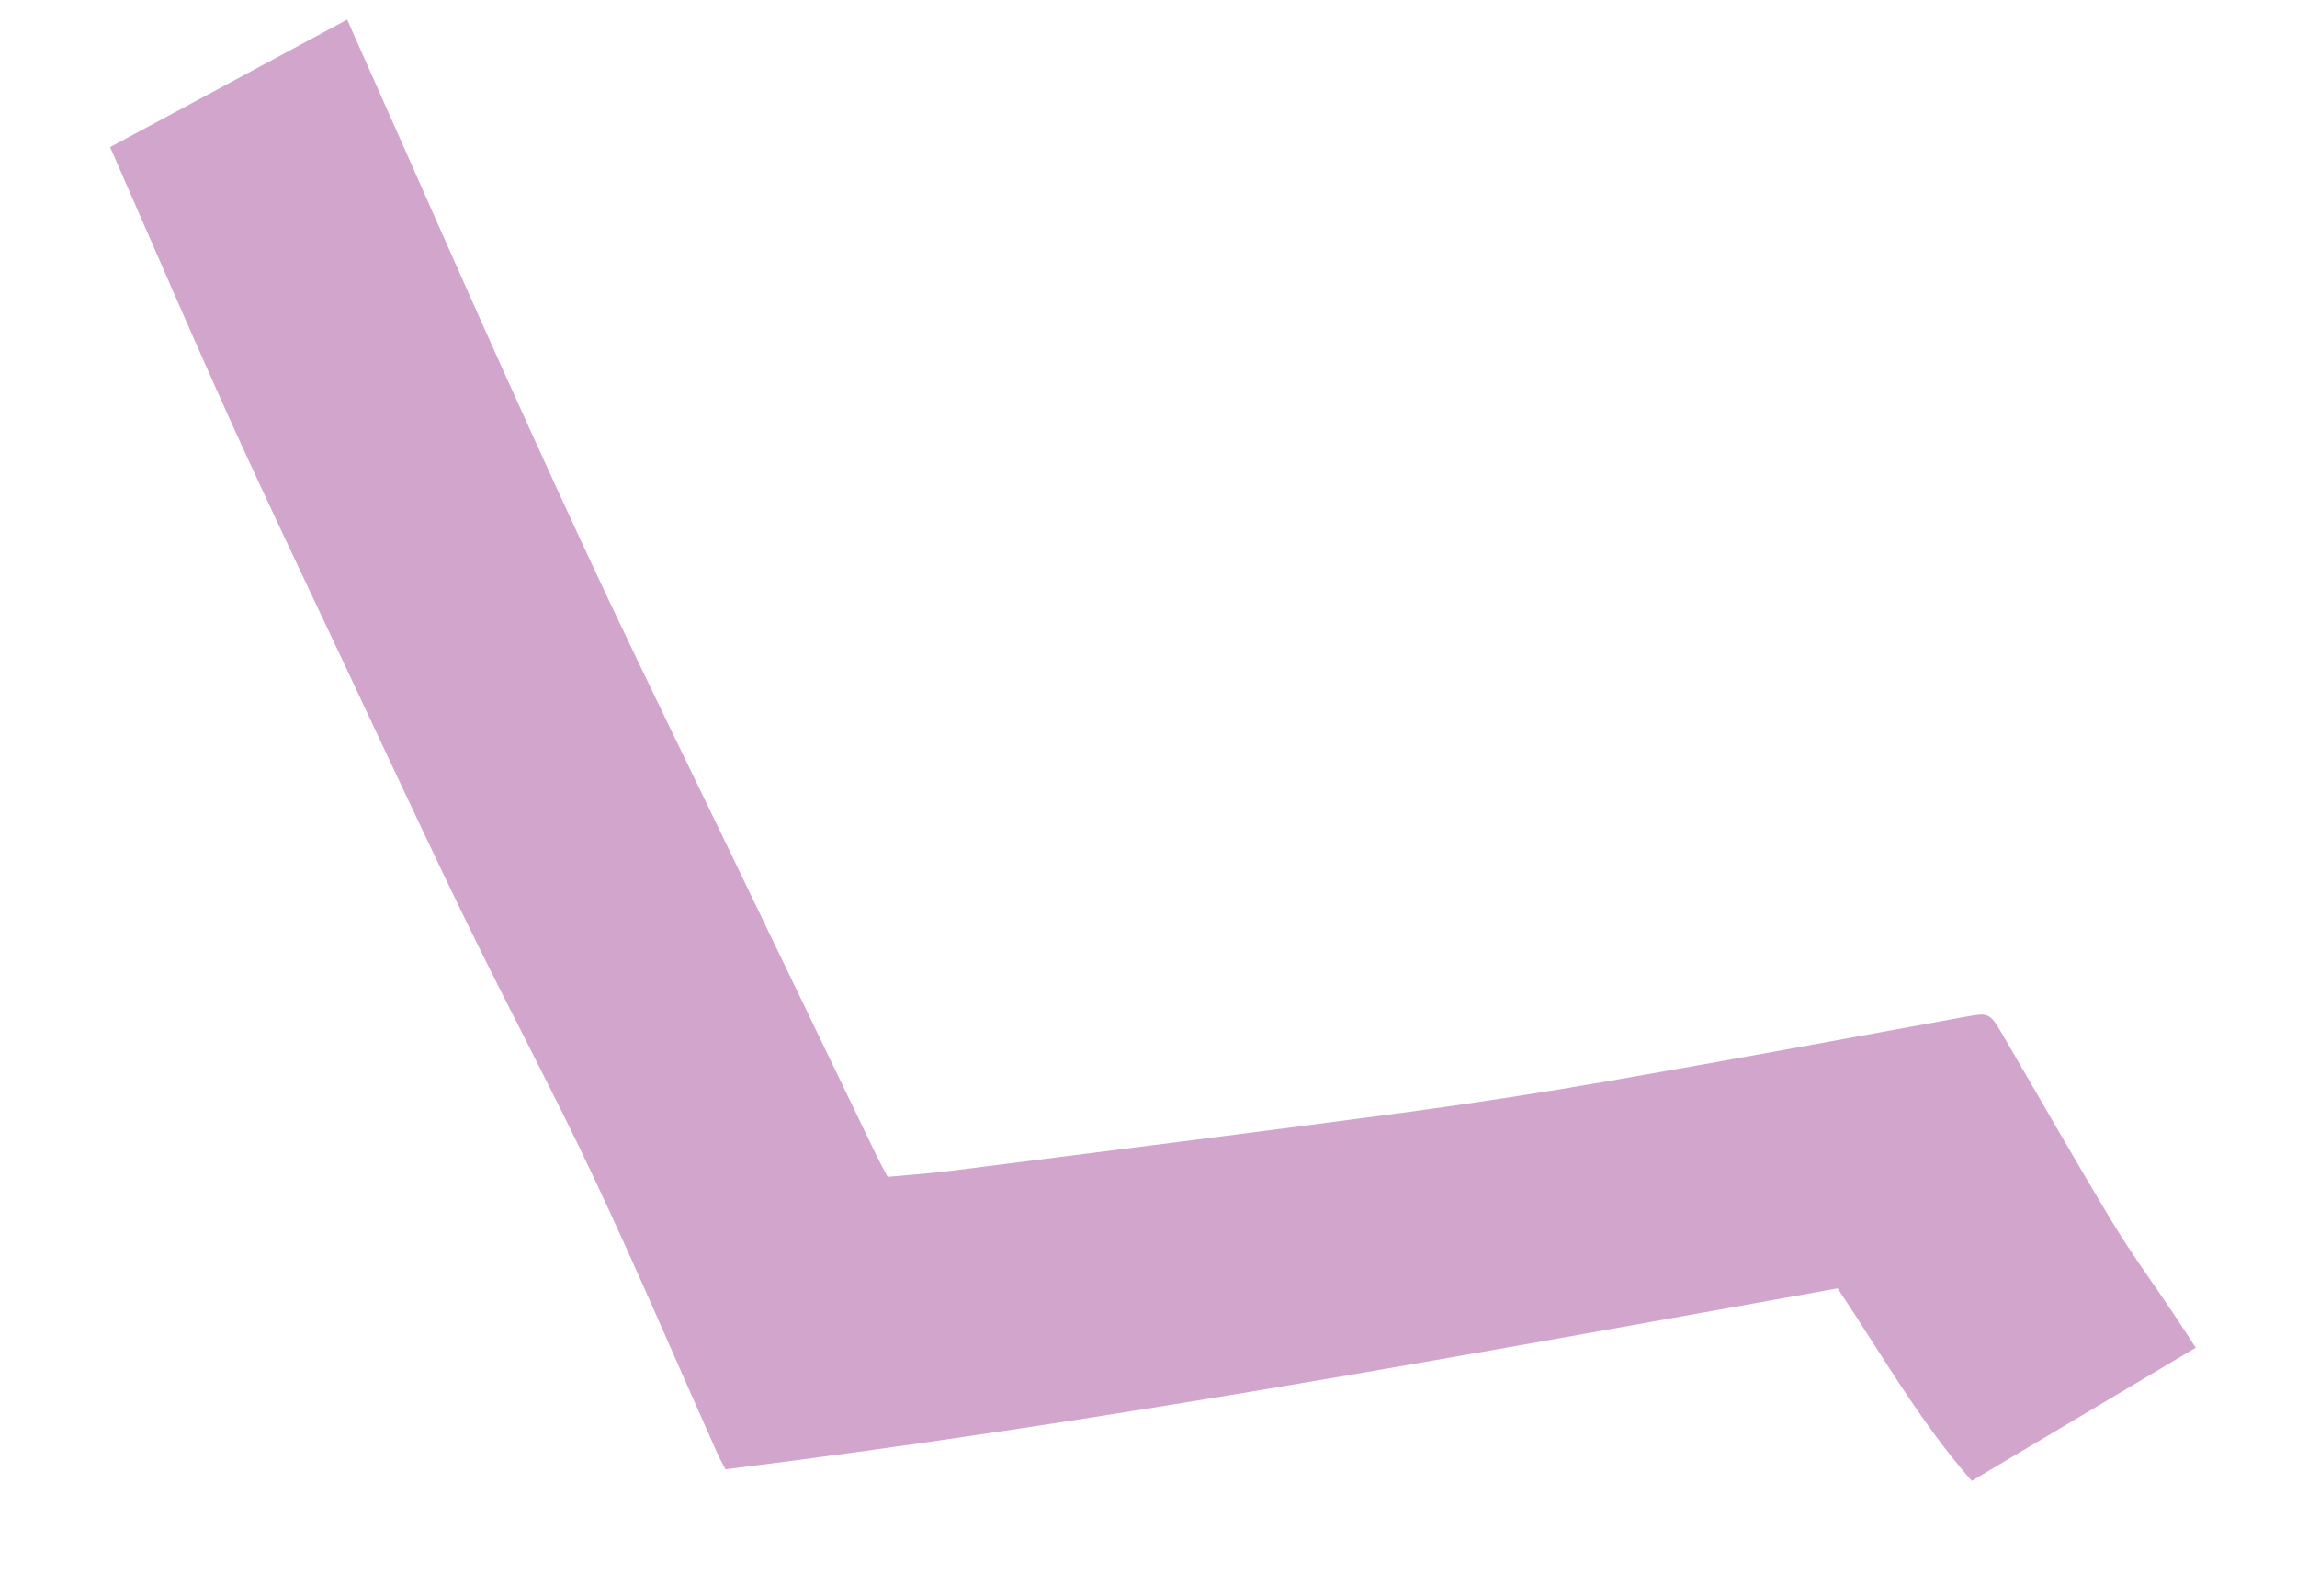 <svg xmlns="http://www.w3.org/2000/svg" xmlns:xlink="http://www.w3.org/1999/xlink" width="617.675" height="429.168" viewBox="0 0 617.675 429.168">
  <defs>
    <clipPath id="clip-path">
      <path id="Path_12" data-name="Path 12" d="M0,298.1H586.836V-81.368H0Z" transform="translate(0 81.368)" fill="none"/>
    </clipPath>
  </defs>
  <g id="Group_16" data-name="Group 16" transform="translate(25.981 81.058) rotate(5)">
    <g id="Group_15" data-name="Group 15" transform="translate(0 -81.368)" clip-path="url(#clip-path)">
      <g id="Group_14" data-name="Group 14" transform="translate(0.001 0.003)">
        <path id="Path_11" data-name="Path 11" d="M416.115,277.586c19.068-13.72,37.8-27.193,56.883-40.918-2.63-3.348-4.665-5.993-6.75-8.586-6.206-7.709-12.756-15.161-18.579-23.15-11.541-15.828-22.676-31.96-34-47.946-3.715-5.237-4.087-5.214-10-3.6-31.456,8.618-62.893,17.316-94.419,25.668q-26.731,7.079-53.718,13.151c-39.924,8.921-79.923,17.53-119.9,26.2-5.661,1.227-11.392,2.108-17.048,3.143-1.262-1.945-2.286-3.414-3.2-4.948q-23.316-39.181-46.609-78.376c-12.891-21.667-25.935-43.245-38.644-65.02C18.885,53.972,7.927,34.567-2.976,15.129-14.871-6.076-26.555-27.4-38.333-48.674-43.217-57.5-48.1-66.33-53.328-75.769l-60.51,39.71C-100.654-11.976-88.1,11.412-75.1,34.553-63.626,54.974-51.68,75.135-39.888,95.375-26.63,118.129-13.511,140.962.031,163.543c13.063,21.779,27,43.045,39.789,64.978,13.626,23.36,26.363,47.247,39.505,70.891.847,1.525,1.834,2.966,2.658,4.281,99.065-21.2,196.166-48.1,293.69-74.529,13.189,16.4,25,33.62,40.441,48.422" transform="translate(113.838 75.769)" fill="#d1a5cc"/>
      </g>
    </g>
  </g>
</svg>
